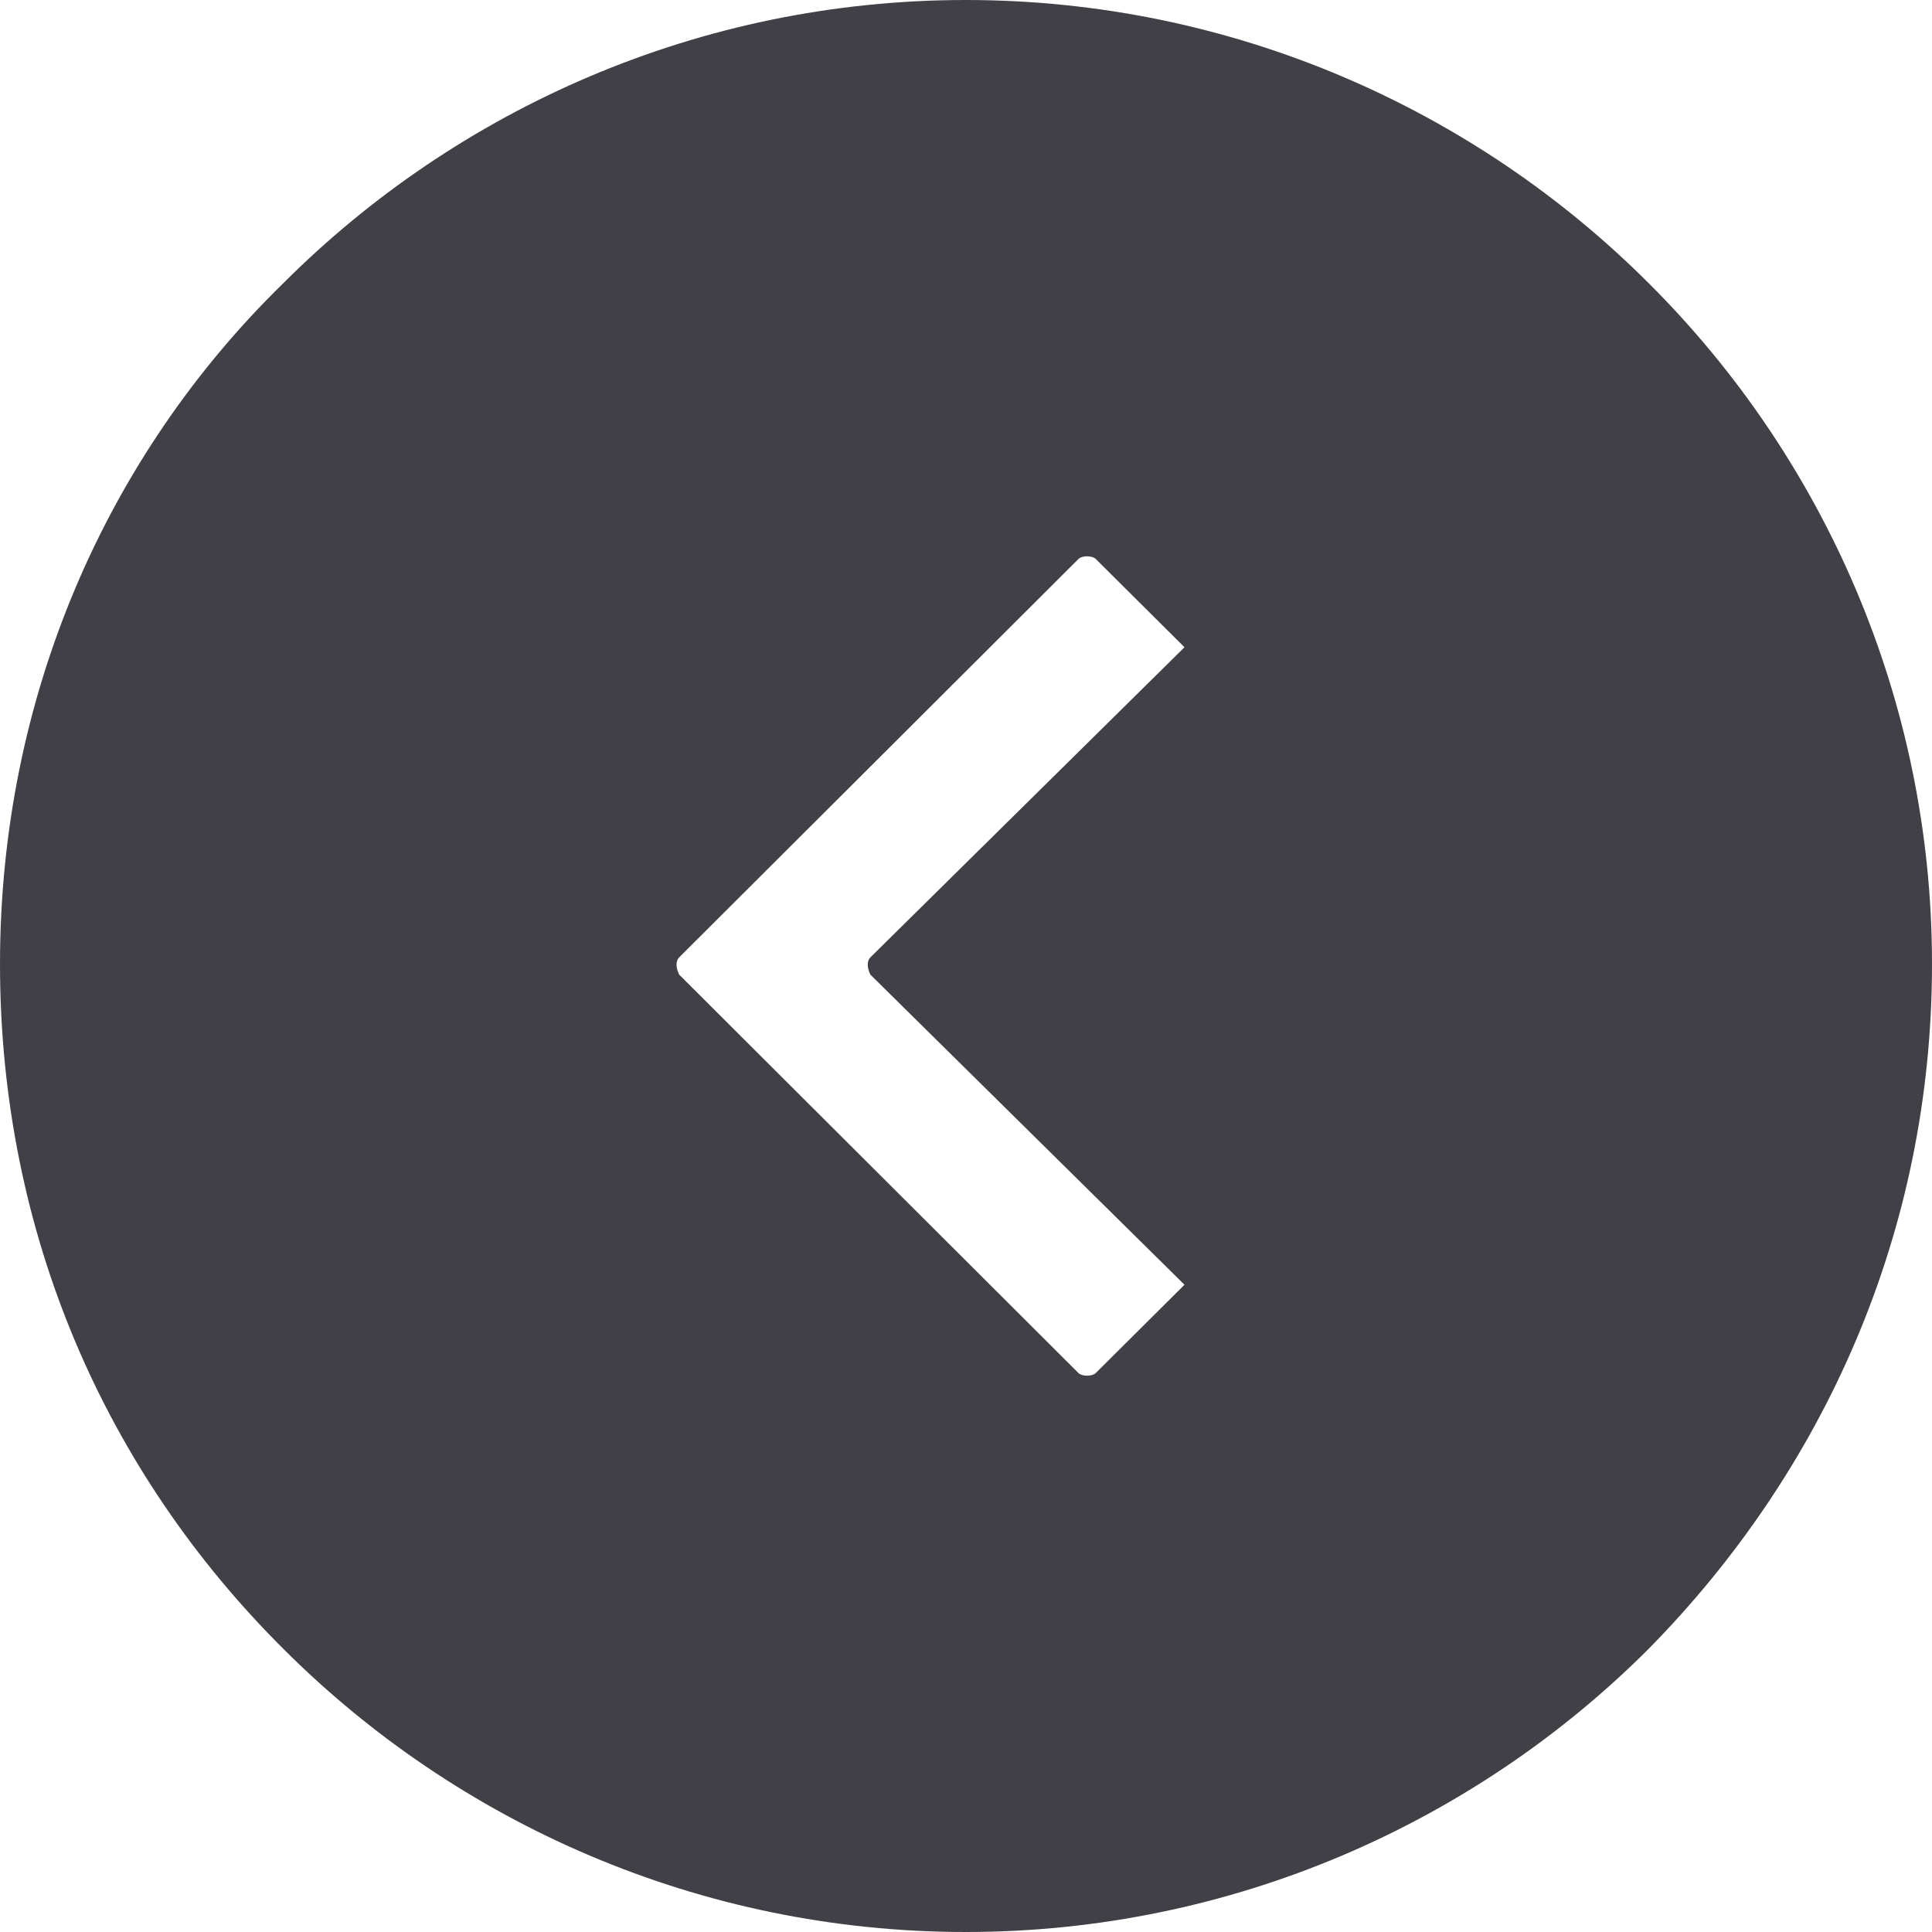 <?xml version="1.0" encoding="UTF-8"?> <svg xmlns="http://www.w3.org/2000/svg" xmlns:xlink="http://www.w3.org/1999/xlink" xmlns:xodm="http://www.corel.com/coreldraw/odm/2003" xml:space="preserve" width="145px" height="145px" version="1.1" style="shape-rendering:geometricPrecision; text-rendering:geometricPrecision; image-rendering:optimizeQuality; fill-rule:evenodd; clip-rule:evenodd" viewBox="0 0 43.55 43.55"> <defs> <style type="text/css"> .fil0 {fill:#414047} </style> </defs> <g id="Слой_x0020_1">  <path class="fil0" d="M24.31 12.6l-9 8.98c-0.08,0.08 -0.08,0.23 0,0.39l9 8.98c0.08,0.08 0.31,0.08 0.39,0l2 -1.99 -7.08 -6.99c-0.08,-0.16 -0.08,-0.31 0,-0.39l7.08 -6.99 -2 -1.99c-0.08,-0.08 -0.31,-0.08 -0.39,0l0 0zm-2.54 -12.6c-6,0 -11.46,2.46 -15.38,6.38 -4.01,3.91 -6.39,9.36 -6.39,15.35 0,6.07 2.38,11.45 6.39,15.44 3.92,3.92 9.38,6.38 15.38,6.38 6,0 11.47,-2.46 15.39,-6.38 3.93,-3.99 6.39,-9.37 6.39,-15.44 0,-5.99 -2.46,-11.44 -6.39,-15.35 -3.92,-3.92 -9.39,-6.38 -15.39,-6.38l0 0z"></path> </g> </svg> 